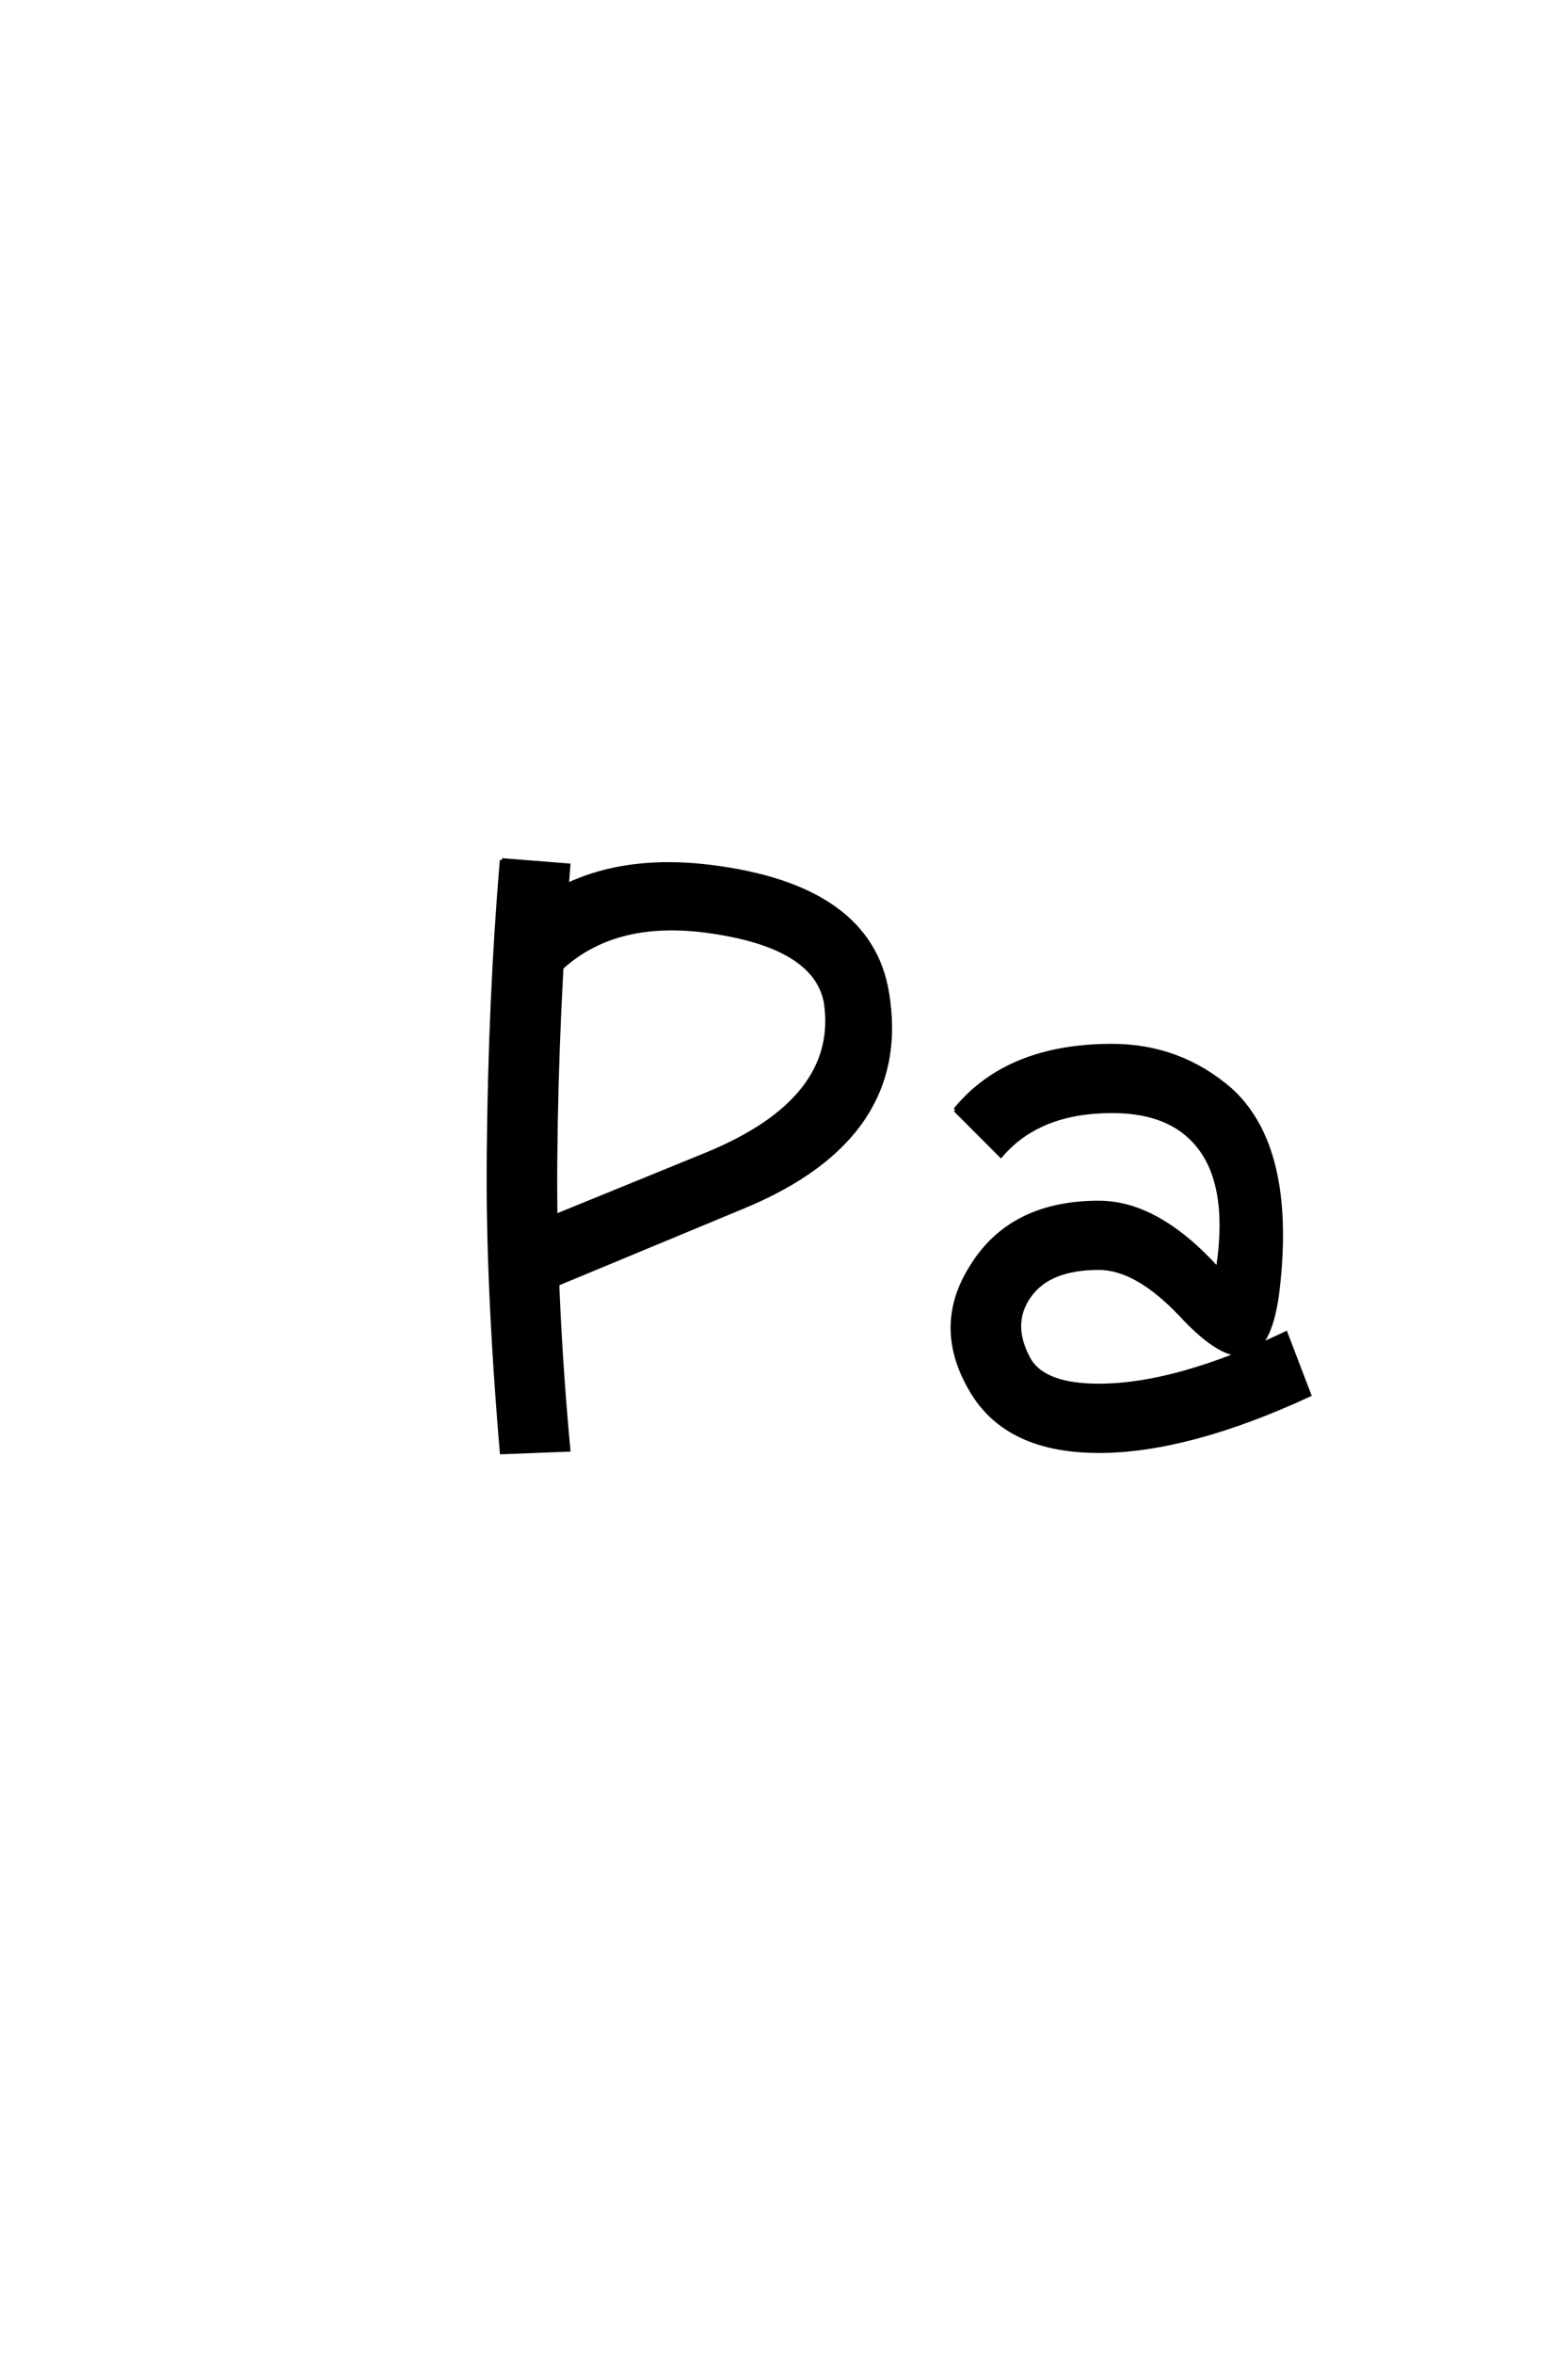 <?xml version='1.0' encoding='UTF-8'?>
<!DOCTYPE svg PUBLIC "-//W3C//DTD SVG 1.0//EN"
"http://www.w3.org/TR/2001/REC-SVG-20010904/DTD/svg10.dtd">

<svg xmlns='http://www.w3.org/2000/svg' version='1.0' width='40.0' height='60.0'>

 <g transform='scale(0.1 -0.1) translate(110.0 -370.0)'>
  <path d='M133.672 87
L145.328 75.328
Q155 86.672 173.672 86.672
Q186.672 86.672 193.672 80
Q204.328 70 200.672 46.328
Q185.328 63.328 170.328 63.328
Q147.672 63.328 137.672 46.672
Q128.328 31.672 137.672 15.672
Q146.672 0 170.328 0
Q193 0 224 14.328
L218 30
Q190 16.672 170.328 16.672
Q156.672 16.672 152.672 23
Q147.328 32.328 152.672 39.672
Q157.672 46.672 170.328 46.672
Q180 46.672 191.328 34.672
Q212.672 11.672 216 41.672
Q220 77.328 204 92
Q191 103.328 173.672 103.328
Q147 103.328 133.672 87
Q147 103.328 133.672 87
M18 150.672
Q15 115 14.672 75.328
Q14.328 43 18 -0.328
L35 0.328
Q31.328 40 31.672 75
Q32 111.328 35 149.328
L18 150.672
L18 150.672
M79.672 62.328
Q122.328 80 116.328 116.672
Q112 144 71 149
Q38 153 18.672 132.672
L30.328 120.328
Q44.328 136 70 132.672
Q98 129 100.672 114.328
Q104.328 89.672 70.328 75.672
L21.328 55.672
L28.328 41
L79.672 62.328
' style='fill: #000000; stroke: #000000'/>
 </g>
</svg>
